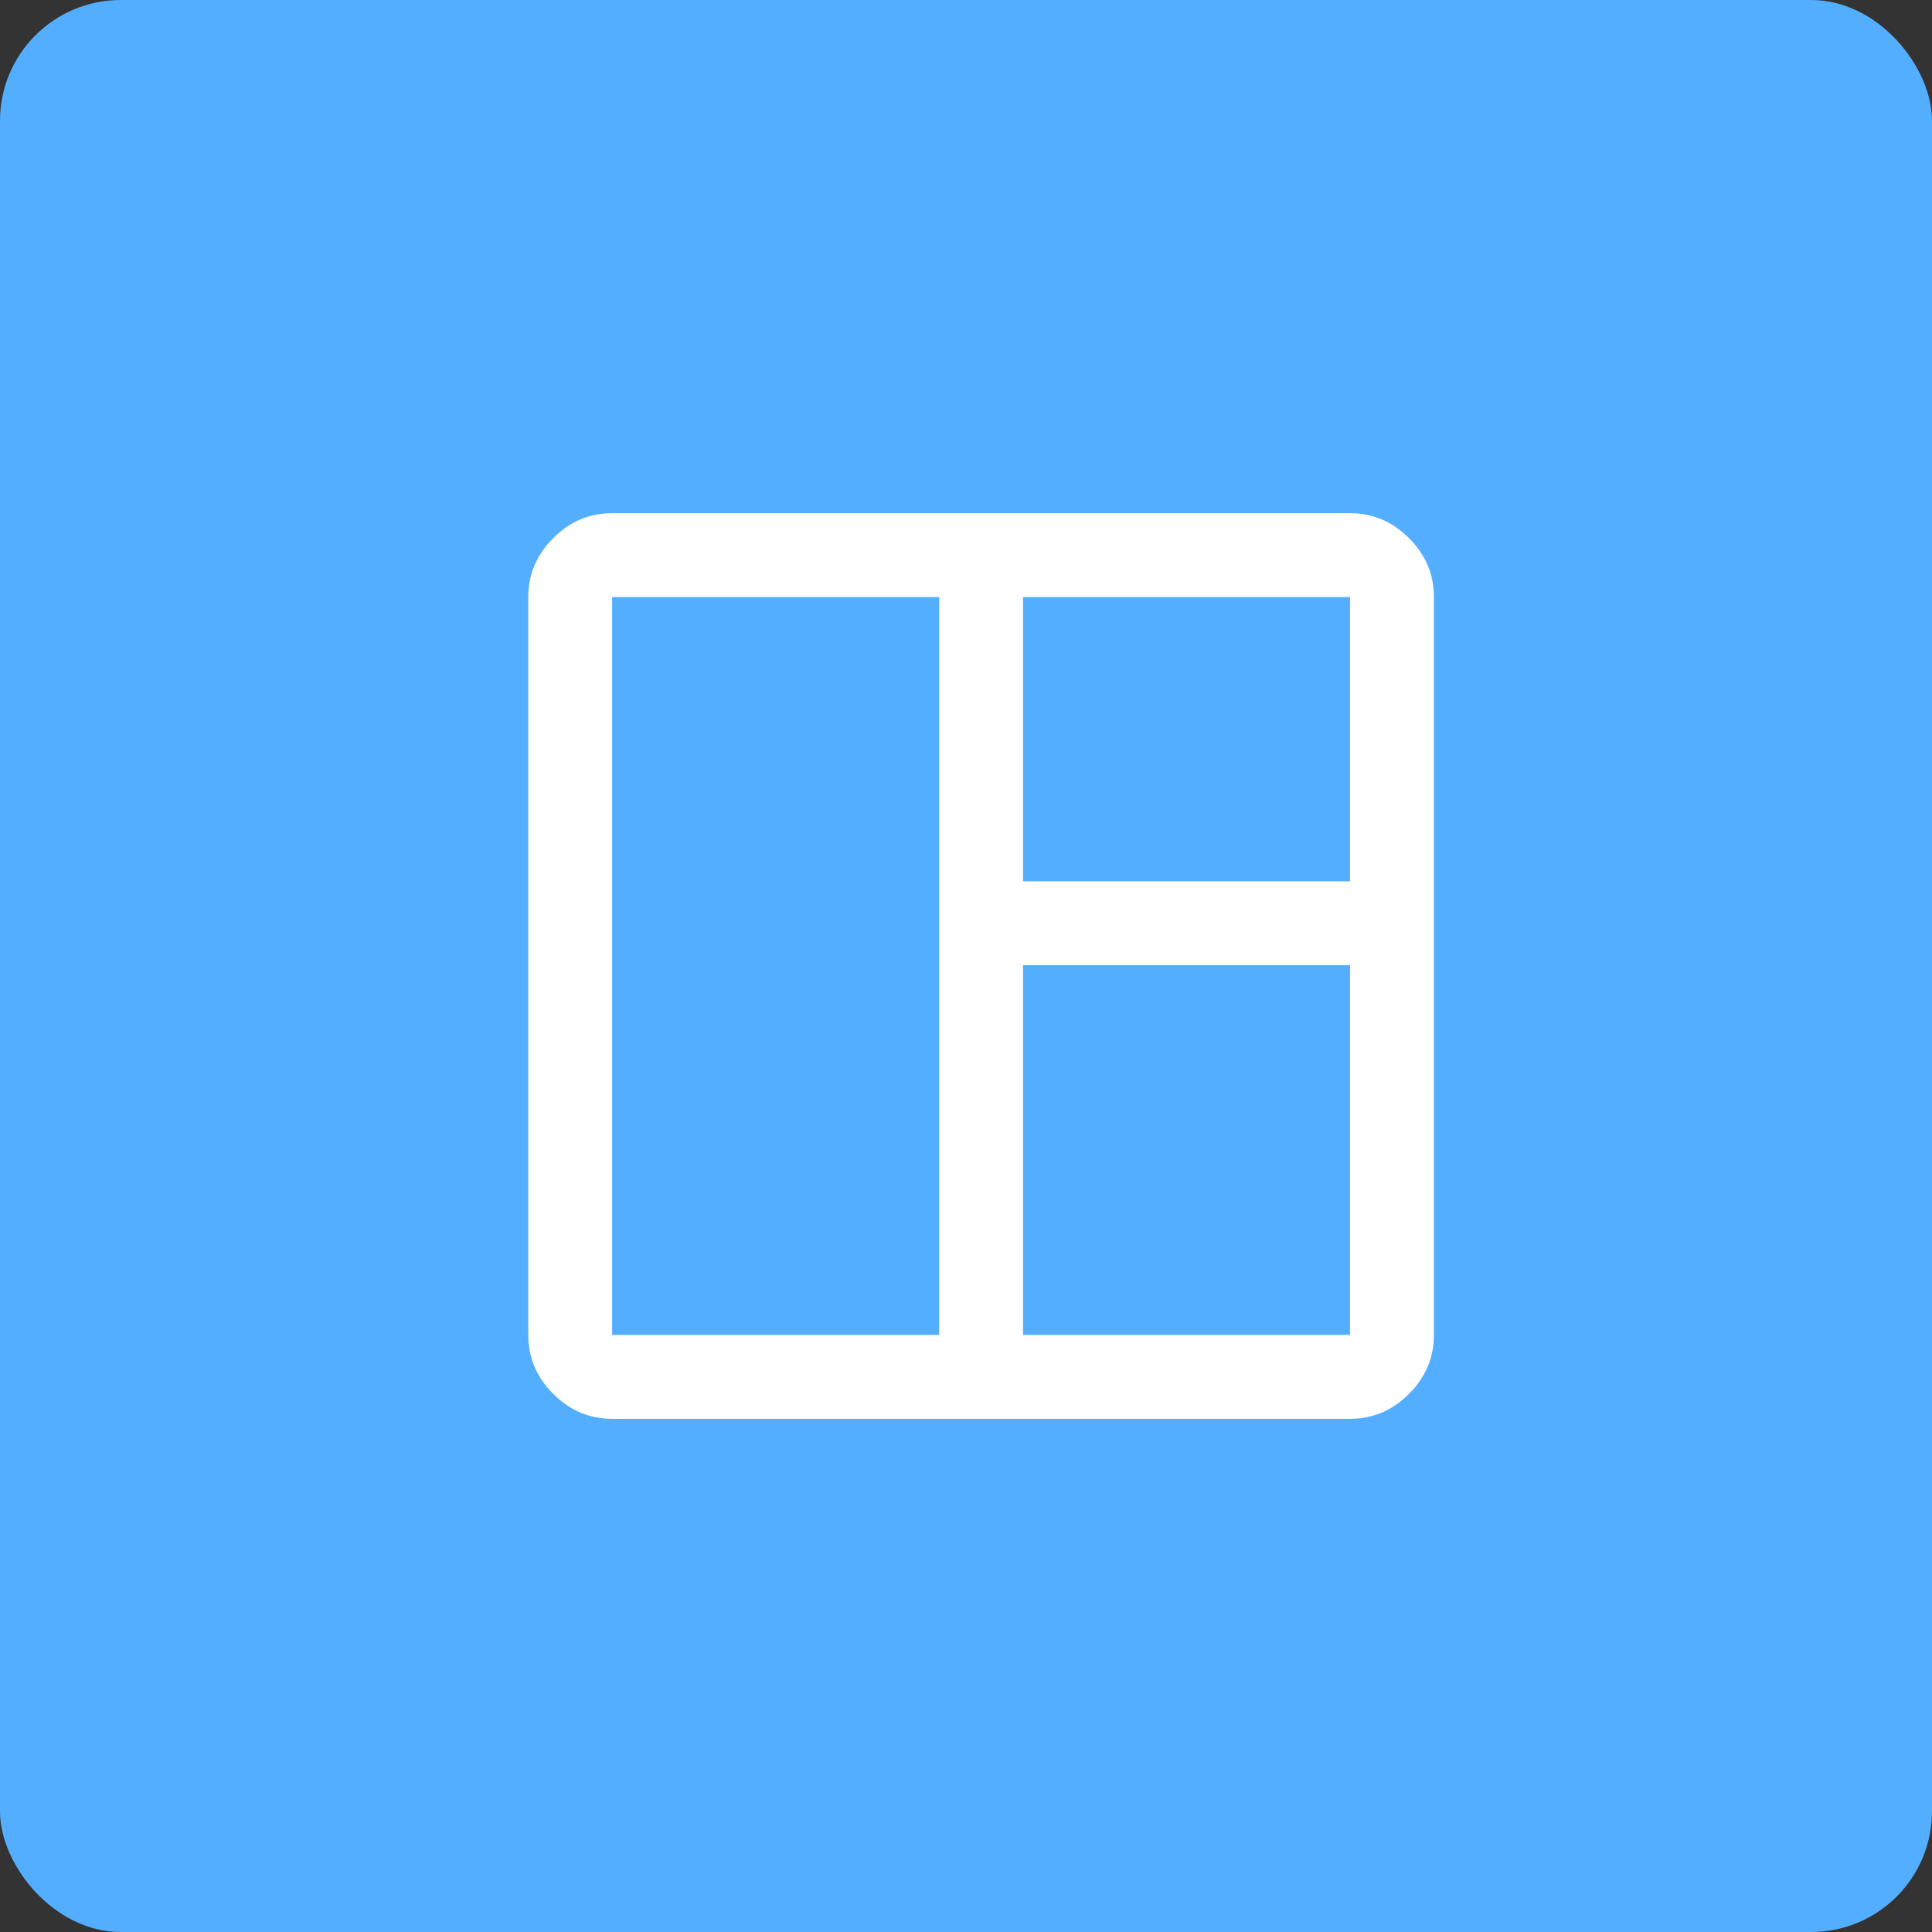 <svg xmlns="http://www.w3.org/2000/svg" fill="none" viewBox="0 0 64 64" height="64" width="64">
<rect x="0" y="0" width="64" height="64" fill="#333333" stroke="none"/>
<rect fill="#54AEFF" rx="4" height="64" width="64"></rect>
<mask height="40" width="41" y="12" x="12" maskUnits="userSpaceOnUse" style="mask-type:alpha" id="mask0_4042_24088">
<rect fill="#D9D9D9" height="40" width="40" y="12" x="12.5"></rect>
</mask>
<g mask="url(#mask0_4042_24088)">
<path fill="white" d="M20.278 47C19.528 47 18.877 46.725 18.326 46.174C17.775 45.623 17.5 44.972 17.5 44.222V19.778C17.5 19.028 17.775 18.377 18.326 17.826C18.877 17.275 19.528 17 20.278 17H44.722C45.472 17 46.123 17.275 46.674 17.826C47.225 18.377 47.5 19.028 47.5 19.778V44.222C47.5 44.972 47.225 45.623 46.674 46.174C46.123 46.725 45.472 47 44.722 47H20.278ZM20.278 44.222H31.111V19.778H20.278V44.222ZM33.889 44.222H44.722V31.972H33.889V44.222ZM33.889 29.195H44.722V19.778H33.889V29.195Z"></path>
</g>
</svg>
